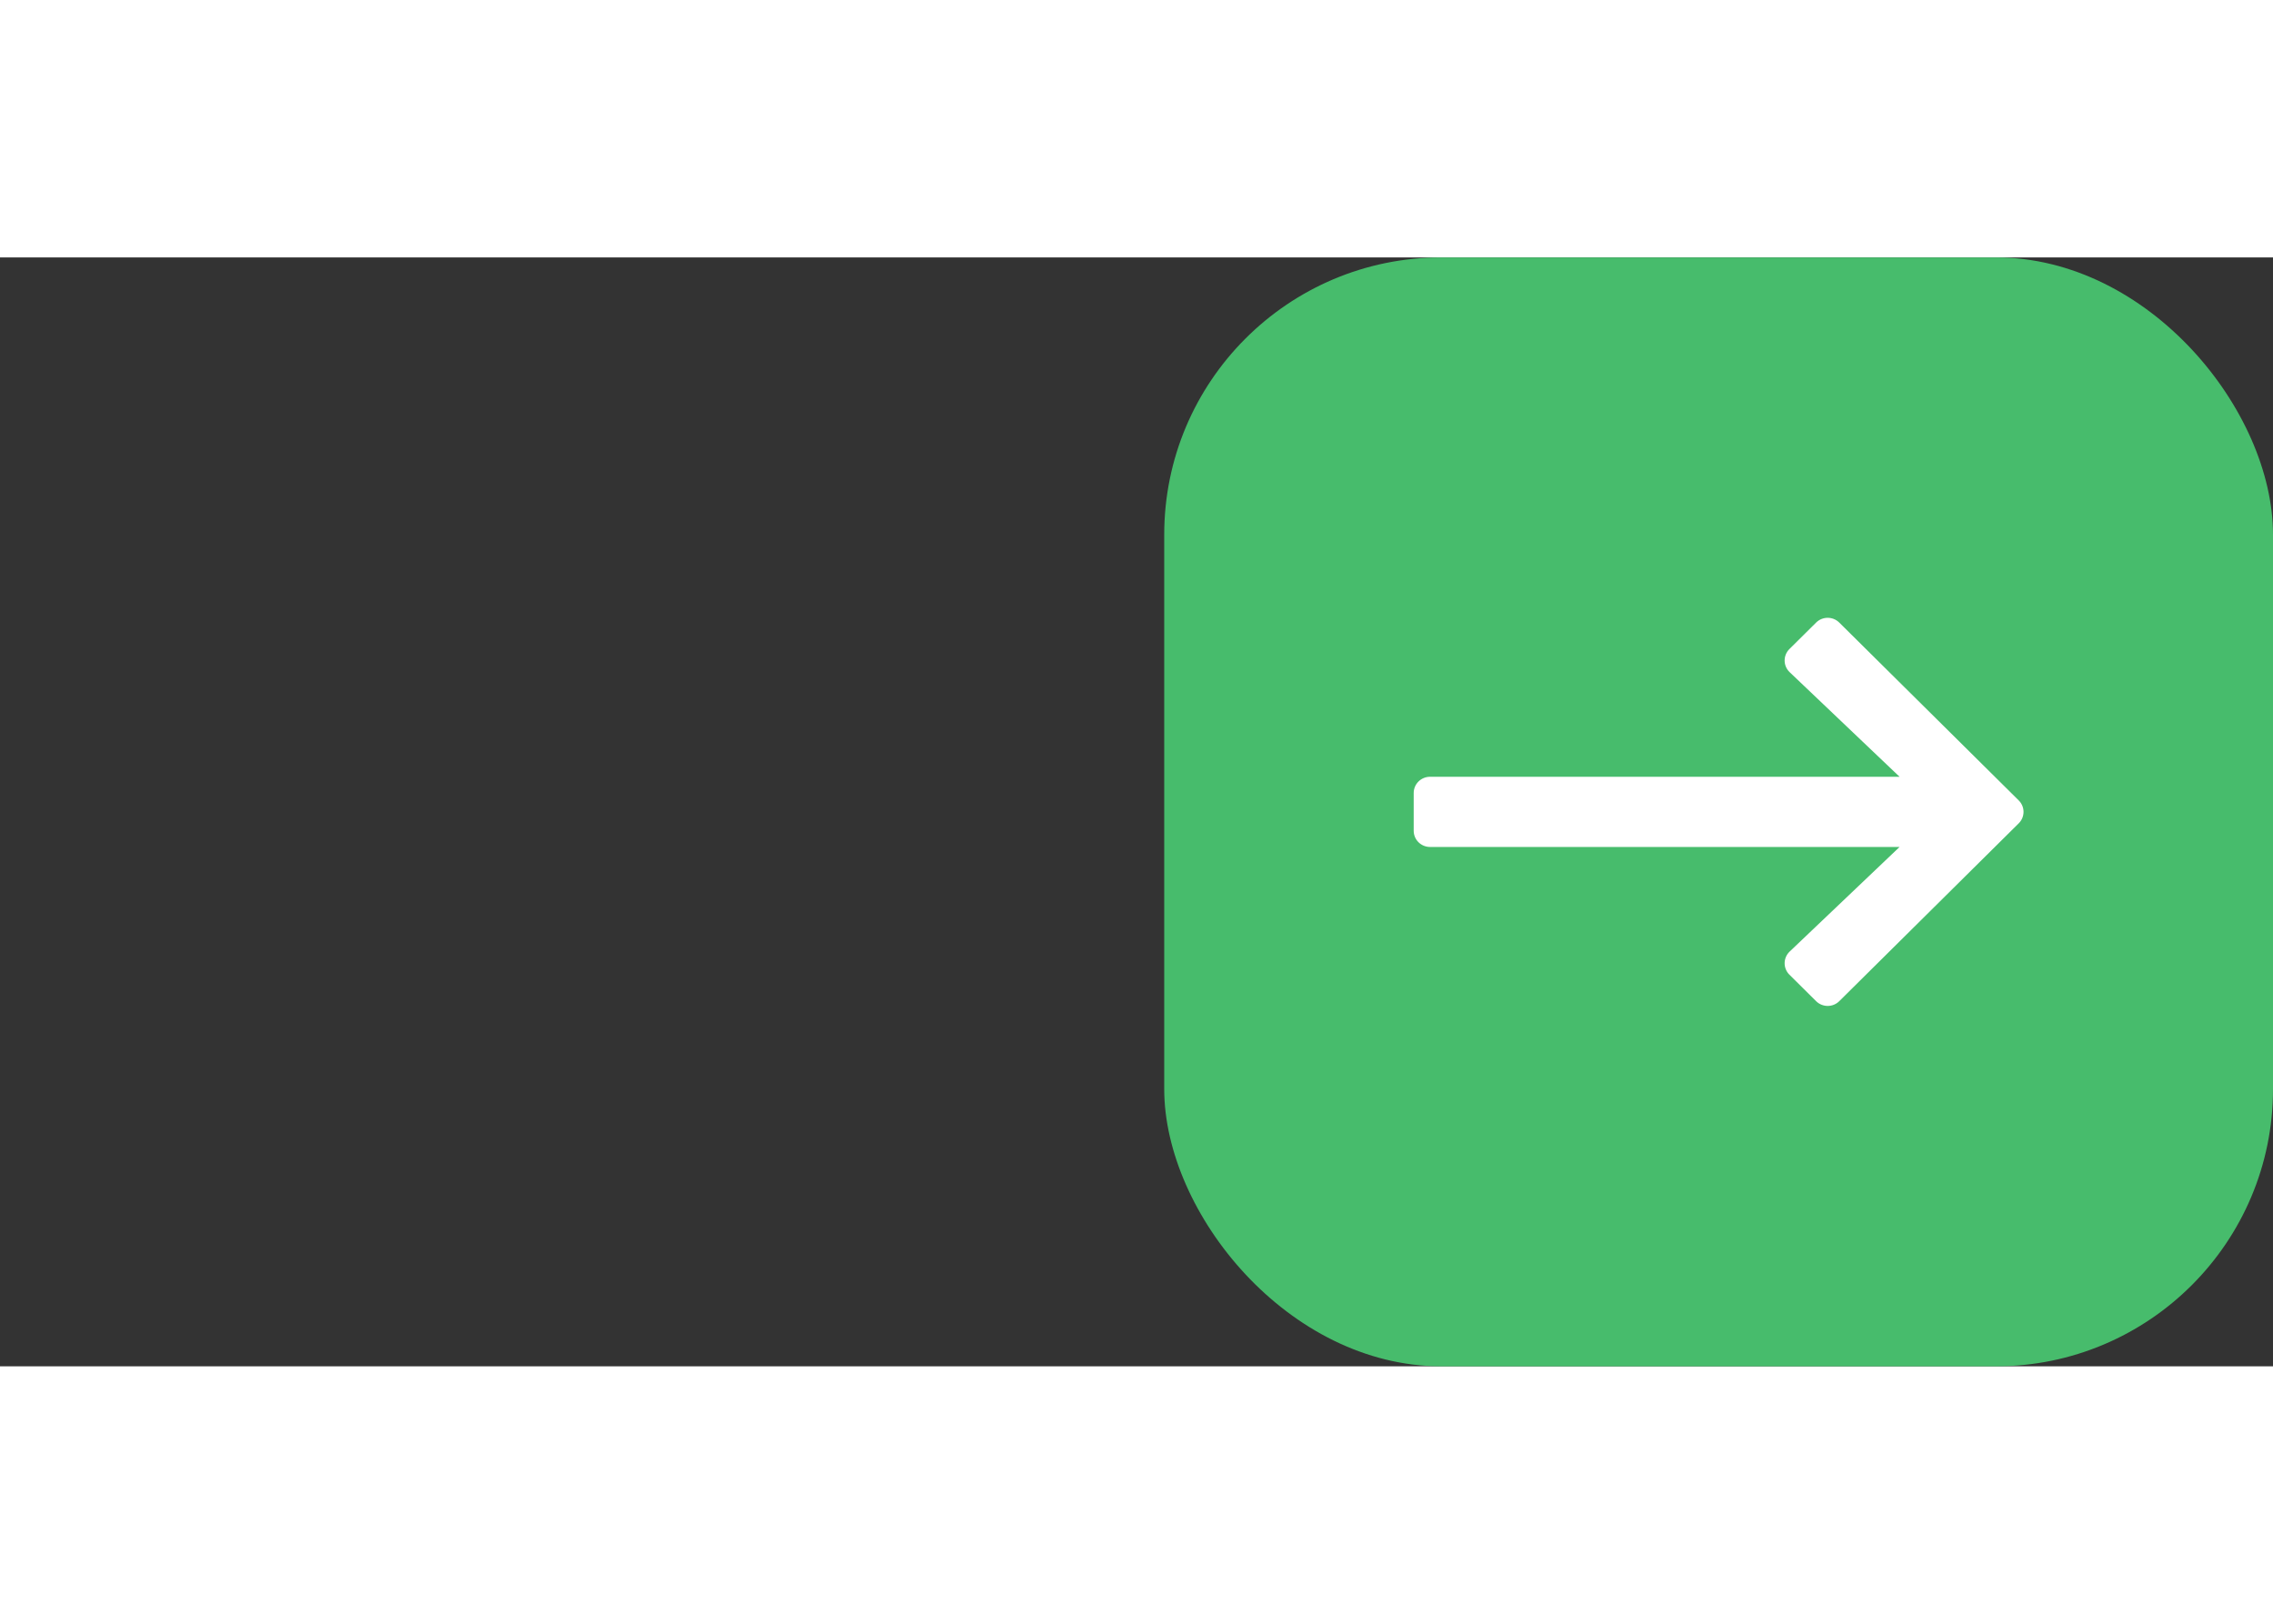 <svg width="56" height="40" viewBox="0 0 82 40" fill="none" xmlns="http://www.w3.org/2000/svg">
<rect x="0" y="0" width="82" height="40" fill="#333333" stroke="none"/>
<rect x="42" width="40" height="40" rx="10" fill="#47BC6C"/>
<path d="M65.518 13.171L64.554 14.127C64.321 14.358 64.325 14.734 64.563 14.961L68.528 18.734H51.59C51.264 18.734 51 18.996 51 19.319V20.681C51 21.004 51.264 21.266 51.59 21.266H68.528L64.563 25.039C64.325 25.266 64.321 25.642 64.554 25.873L65.518 26.829C65.749 27.057 66.122 27.057 66.352 26.829L72.827 20.413C73.058 20.185 73.058 19.815 72.827 19.587L66.352 13.171C66.122 12.943 65.749 12.943 65.518 13.171Z" fill="#fff"/>
</svg>
